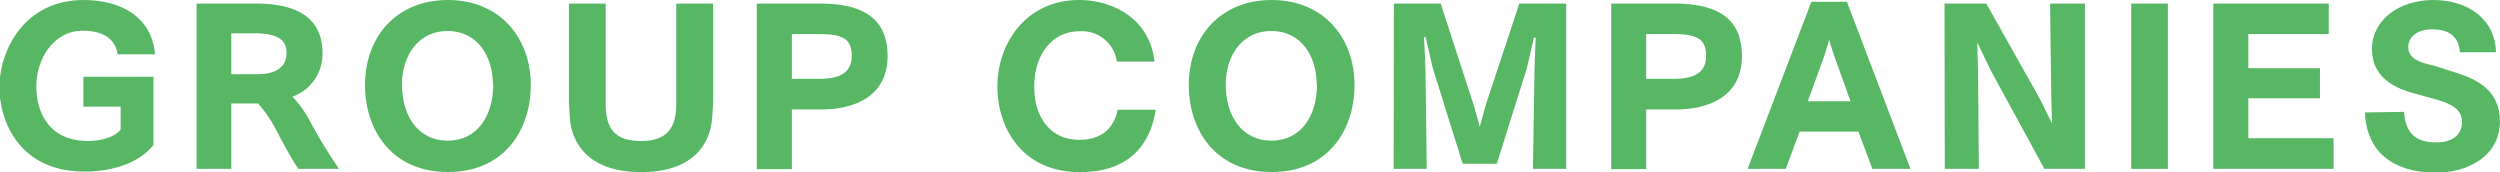 <svg xmlns="http://www.w3.org/2000/svg" viewBox="0 0 293.26 20.19"><defs><style>.cls-1{fill:#57b765;}</style></defs><title>アセット 421</title><g id="レイヤー_2" data-name="レイヤー 2"><g id="写真2"><path class="cls-1" d="M9.78,9H18V17c-1.62,2.06-4.68,3.13-8.08,3.13-7.55,0-10-5.77-10-10C0,5.68,3,0,9.8,0c4.56,0,8.05,2.13,8.38,6.37H13.8c-.23-1.57-1.4-2.77-4.12-2.77C6.22,3.62,4.26,7,4.26,10.08c0,3.35,1.66,6.46,6.08,6.46,1.45,0,3.16-.45,3.81-1.34V12.51H9.78Z"/><path class="cls-1" d="M23.06.42h7c3.89,0,7.77,1.1,7.77,5.83a5.31,5.31,0,0,1-3.53,5.09,12.19,12.19,0,0,1,1.87,2.53,62.16,62.16,0,0,0,3.6,5.94H35c-.78-1.14-1.67-2.8-2.41-4.19a15.47,15.47,0,0,0-2.32-3.48H27.13v7.67H23.06Zm7.2,8.28c2,0,3.35-.77,3.35-2.48,0-1.4-.82-2.31-3.74-2.31H27.13V8.7Z"/><path class="cls-1" d="M42.82,10c0-5.85,3.83-10,9.73-10s9.71,4.23,9.71,10c0,5.22-3.09,10.18-9.71,10.18S42.82,15.23,42.82,10Zm15-.12c0-3.08-1.66-6.24-5.31-6.24s-5.36,3.16-5.36,6.24c0,3.75,1.92,6.62,5.36,6.62S57.86,13.64,57.86,9.89Z"/><path class="cls-1" d="M66.74.42h4.31V12.19c0,2.85,1,4.35,4.16,4.35,3,0,4.12-1.5,4.12-4.35V.42h4.32V12c0,.4-.09,1.4-.11,1.82-.21,3.05-2.22,6.37-8.33,6.37s-8.16-3.32-8.37-6.37c0-.42-.1-1.42-.1-1.82Z"/><path class="cls-1" d="M88.77.42h7.51c5.45,0,7.84,2.15,7.84,6.15,0,4.56-3.63,6.27-7.79,6.27H92.89v7H88.77Zm7.46,8.82c2.46,0,3.68-.87,3.68-2.64S99.23,4,96.23,4H92.89V9.24Z"/><path class="cls-1" d="M135.57,12.87c-.7,4.44-3.41,7.32-8.91,7.32-6.62,0-9.66-5-9.66-10.06S120.39,0,126.59,0c3.9,0,8.28,2.15,8.84,7.23H131a4.1,4.1,0,0,0-4.35-3.56c-3.32,0-5.33,2.83-5.33,6.48s1.92,6.25,5.28,6.25,4.26-2.23,4.5-3.53Z"/><path class="cls-1" d="M139.45,10c0-5.85,3.83-10,9.73-10s9.71,4.23,9.71,10c0,5.22-3.09,10.18-9.71,10.18S139.45,15.23,139.45,10Zm15-.12c0-3.08-1.66-6.24-5.31-6.24s-5.36,3.16-5.36,6.24c0,3.75,1.92,6.62,5.36,6.62S154.49,13.64,154.49,9.89Z"/><path class="cls-1" d="M163.51.42H169l3.79,11.67c.21.68.58,2,.79,2.79.24-.8.57-2.13.78-2.79L178.22.42h5.5V19.81h-3.9L180,8.68c0-.49.05-2.34.14-4.17A.11.11,0,0,0,180,4.4a.1.1,0,0,0-.09.11c-.26,1.17-.73,3.23-.87,3.7l-3.46,11h-4l-3.44-11c-.14-.42-.56-2.43-.89-3.74a.13.13,0,0,0-.12-.14s-.09,0-.09.14c.09,1.28.18,3.72.18,4.21l.14,11.13h-3.88Z"/><path class="cls-1" d="M189,.42h7.51c5.45,0,7.83,2.15,7.83,6.15,0,4.56-3.62,6.27-7.79,6.27H193.1v7H189Zm7.46,8.82c2.46,0,3.67-.87,3.67-2.64S199.43,4,196.44,4H193.1V9.24Z"/><path class="cls-1" d="M212.48.21h4.17l7.46,19.6h-4.47L218,15.44h-6.9l-1.62,4.37H205Zm4.59,11.67-1.59-4.44c-.24-.66-.66-1.87-.92-2.79a28.85,28.85,0,0,1-.88,2.79l-1.62,4.44Z"/><path class="cls-1" d="M228.1.42H233l6.08,10.81c.45.77,1.17,2.38,1.64,3.25,0,0-.1-2.78-.1-3.3L240.48.42h4.09V19.81h-4.75L233.6,8.4c-.28-.52-1.24-2.6-1.66-3.42,0,0,.09,3,.09,3.56l.1,11.27h-4Z"/><path class="cls-1" d="M250,.42h4.3V19.81H250Z"/><path class="cls-1" d="M259.63.42h13.54V4h-9.43V8h8.4v3.53h-8.4v4.68h10v3.6H259.63Z"/><path class="cls-1" d="M282,13.12c.21,3.09,2,3.58,3.86,3.58,1.57,0,2.95-.7,2.95-2.43S286.9,12,285.52,11.6c-.8-.23-1.64-.44-2.46-.68-2.6-.72-4.82-2.12-4.82-5.17,0-3.43,3.23-5.75,7.18-5.75,4.12,0,7.28,2.27,7.37,6.13h-4.23c-.17-2.11-1.57-2.69-3.3-2.69-1.55,0-2.76.79-2.76,2.06,0,1.07.77,1.68,2.5,2.08.73.16,1.5.44,2.25.68,3.11.91,6,2.13,6,6,0,4-3.72,6-7.49,6s-8.09-1.45-8.35-7.07Z"/></g></g></svg>